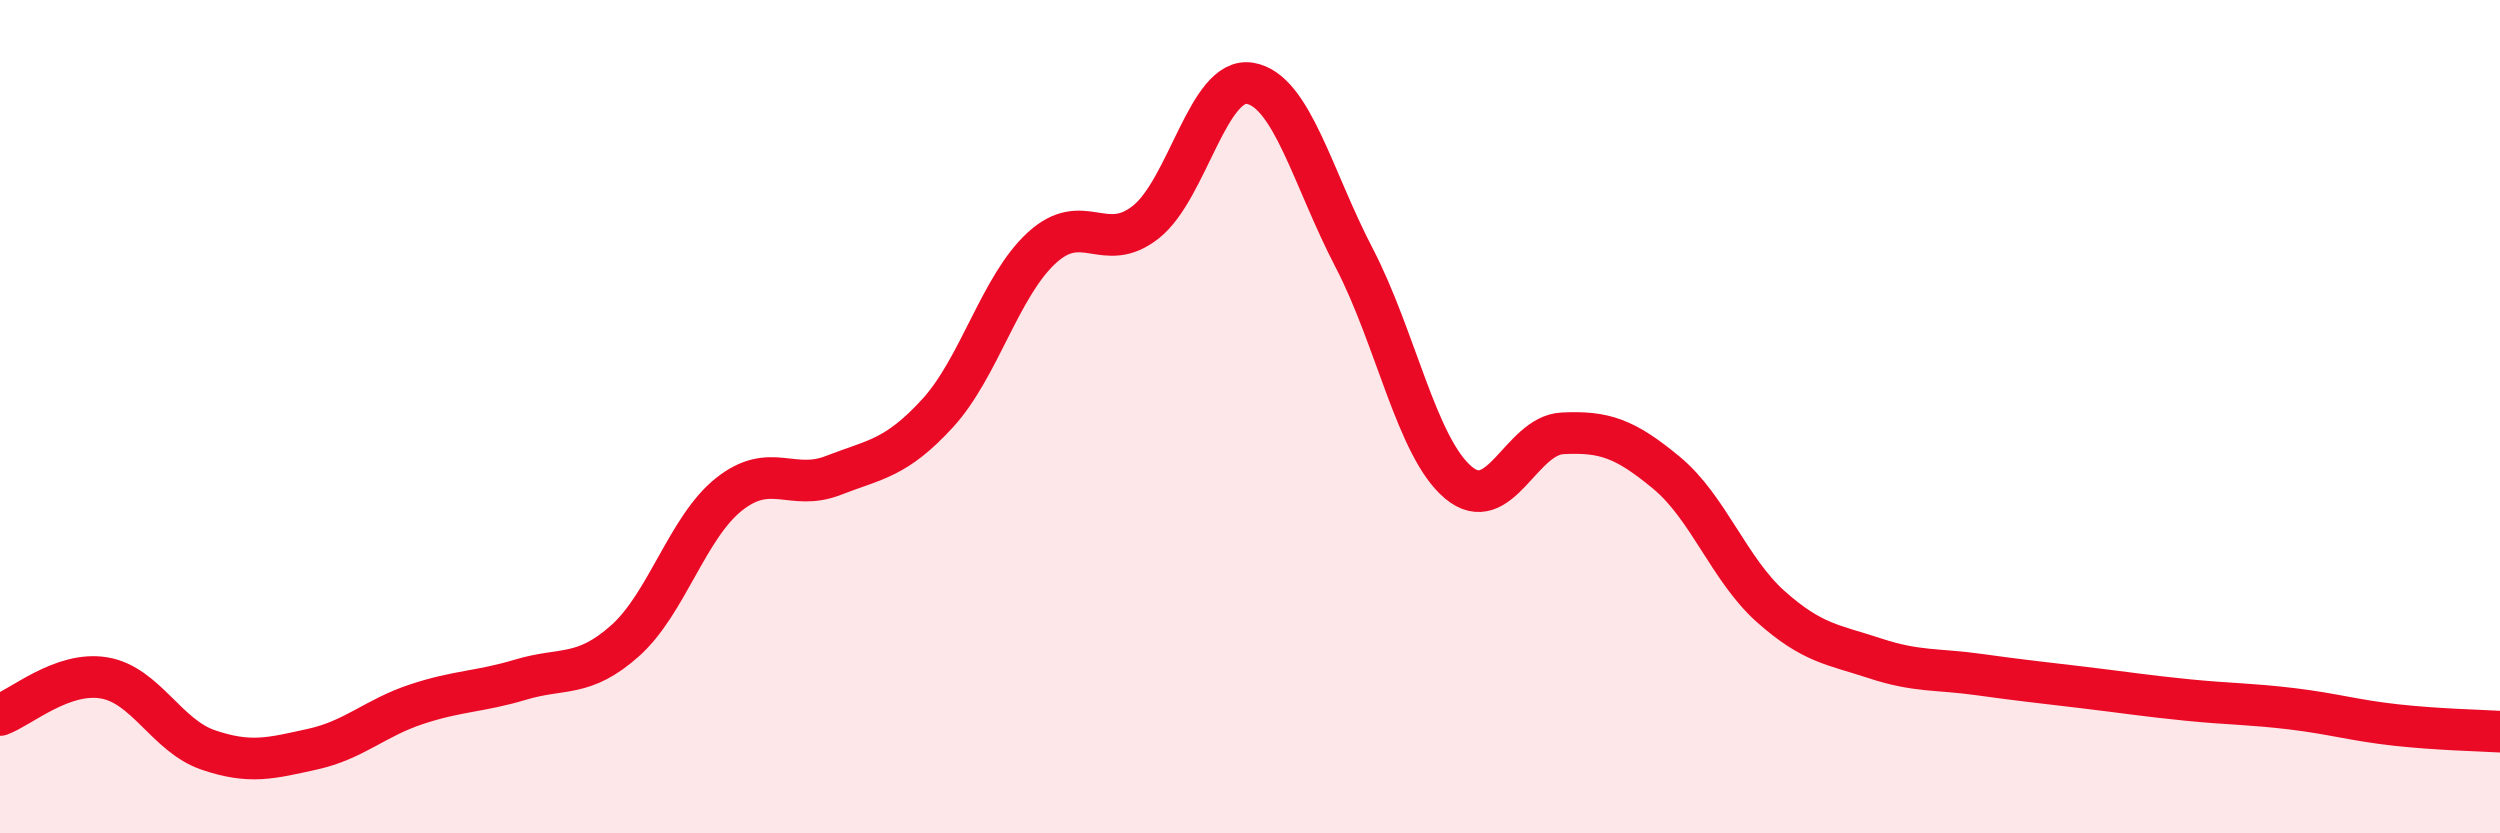 
    <svg width="60" height="20" viewBox="0 0 60 20" xmlns="http://www.w3.org/2000/svg">
      <path
        d="M 0,17.16 C 0.5,16.98 1.5,16.1 2.5,16.27 C 3.5,16.44 4,17.66 5,18 C 6,18.34 6.5,18.2 7.5,17.98 C 8.5,17.76 9,17.23 10,16.9 C 11,16.57 11.5,16.61 12.5,16.31 C 13.5,16.01 14,16.27 15,15.38 C 16,14.49 16.5,12.65 17.5,11.86 C 18.5,11.07 19,11.8 20,11.41 C 21,11.02 21.5,11.01 22.5,9.92 C 23.5,8.83 24,6.87 25,5.95 C 26,5.03 26.5,6.12 27.5,5.33 C 28.5,4.54 29,1.83 30,2 C 31,2.17 31.5,4.27 32.5,6.19 C 33.5,8.11 34,10.74 35,11.58 C 36,12.42 36.5,10.45 37.5,10.4 C 38.5,10.35 39,10.52 40,11.35 C 41,12.18 41.5,13.67 42.5,14.56 C 43.5,15.45 44,15.47 45,15.8 C 46,16.13 46.5,16.05 47.5,16.19 C 48.5,16.33 49,16.38 50,16.5 C 51,16.62 51.5,16.7 52.5,16.8 C 53.5,16.9 54,16.89 55,17.01 C 56,17.13 56.5,17.29 57.5,17.4 C 58.5,17.51 59.5,17.53 60,17.56L60 20L0 20Z"
        fill="#EB0A25"
        opacity="0.1"
        stroke-linecap="round"
        stroke-linejoin="round"
      />
      <path
        d="M 0,17.16 C 0.5,16.98 1.5,16.1 2.5,16.27 C 3.5,16.44 4,17.66 5,18 C 6,18.34 6.5,18.2 7.5,17.98 C 8.5,17.76 9,17.23 10,16.9 C 11,16.57 11.5,16.61 12.5,16.31 C 13.5,16.01 14,16.27 15,15.38 C 16,14.49 16.5,12.65 17.5,11.86 C 18.5,11.07 19,11.8 20,11.41 C 21,11.02 21.5,11.01 22.5,9.92 C 23.5,8.83 24,6.87 25,5.95 C 26,5.03 26.5,6.12 27.5,5.33 C 28.5,4.54 29,1.83 30,2 C 31,2.17 31.5,4.27 32.5,6.19 C 33.5,8.11 34,10.74 35,11.58 C 36,12.42 36.5,10.45 37.5,10.4 C 38.5,10.35 39,10.52 40,11.35 C 41,12.18 41.5,13.67 42.5,14.56 C 43.5,15.45 44,15.47 45,15.8 C 46,16.13 46.5,16.05 47.5,16.19 C 48.5,16.33 49,16.38 50,16.5 C 51,16.62 51.5,16.7 52.5,16.8 C 53.5,16.9 54,16.89 55,17.01 C 56,17.13 56.5,17.29 57.5,17.4 C 58.5,17.51 59.5,17.53 60,17.56"
        stroke="#EB0A25"
        stroke-width="1"
        fill="none"
        stroke-linecap="round"
        stroke-linejoin="round"
      />
    </svg>
  